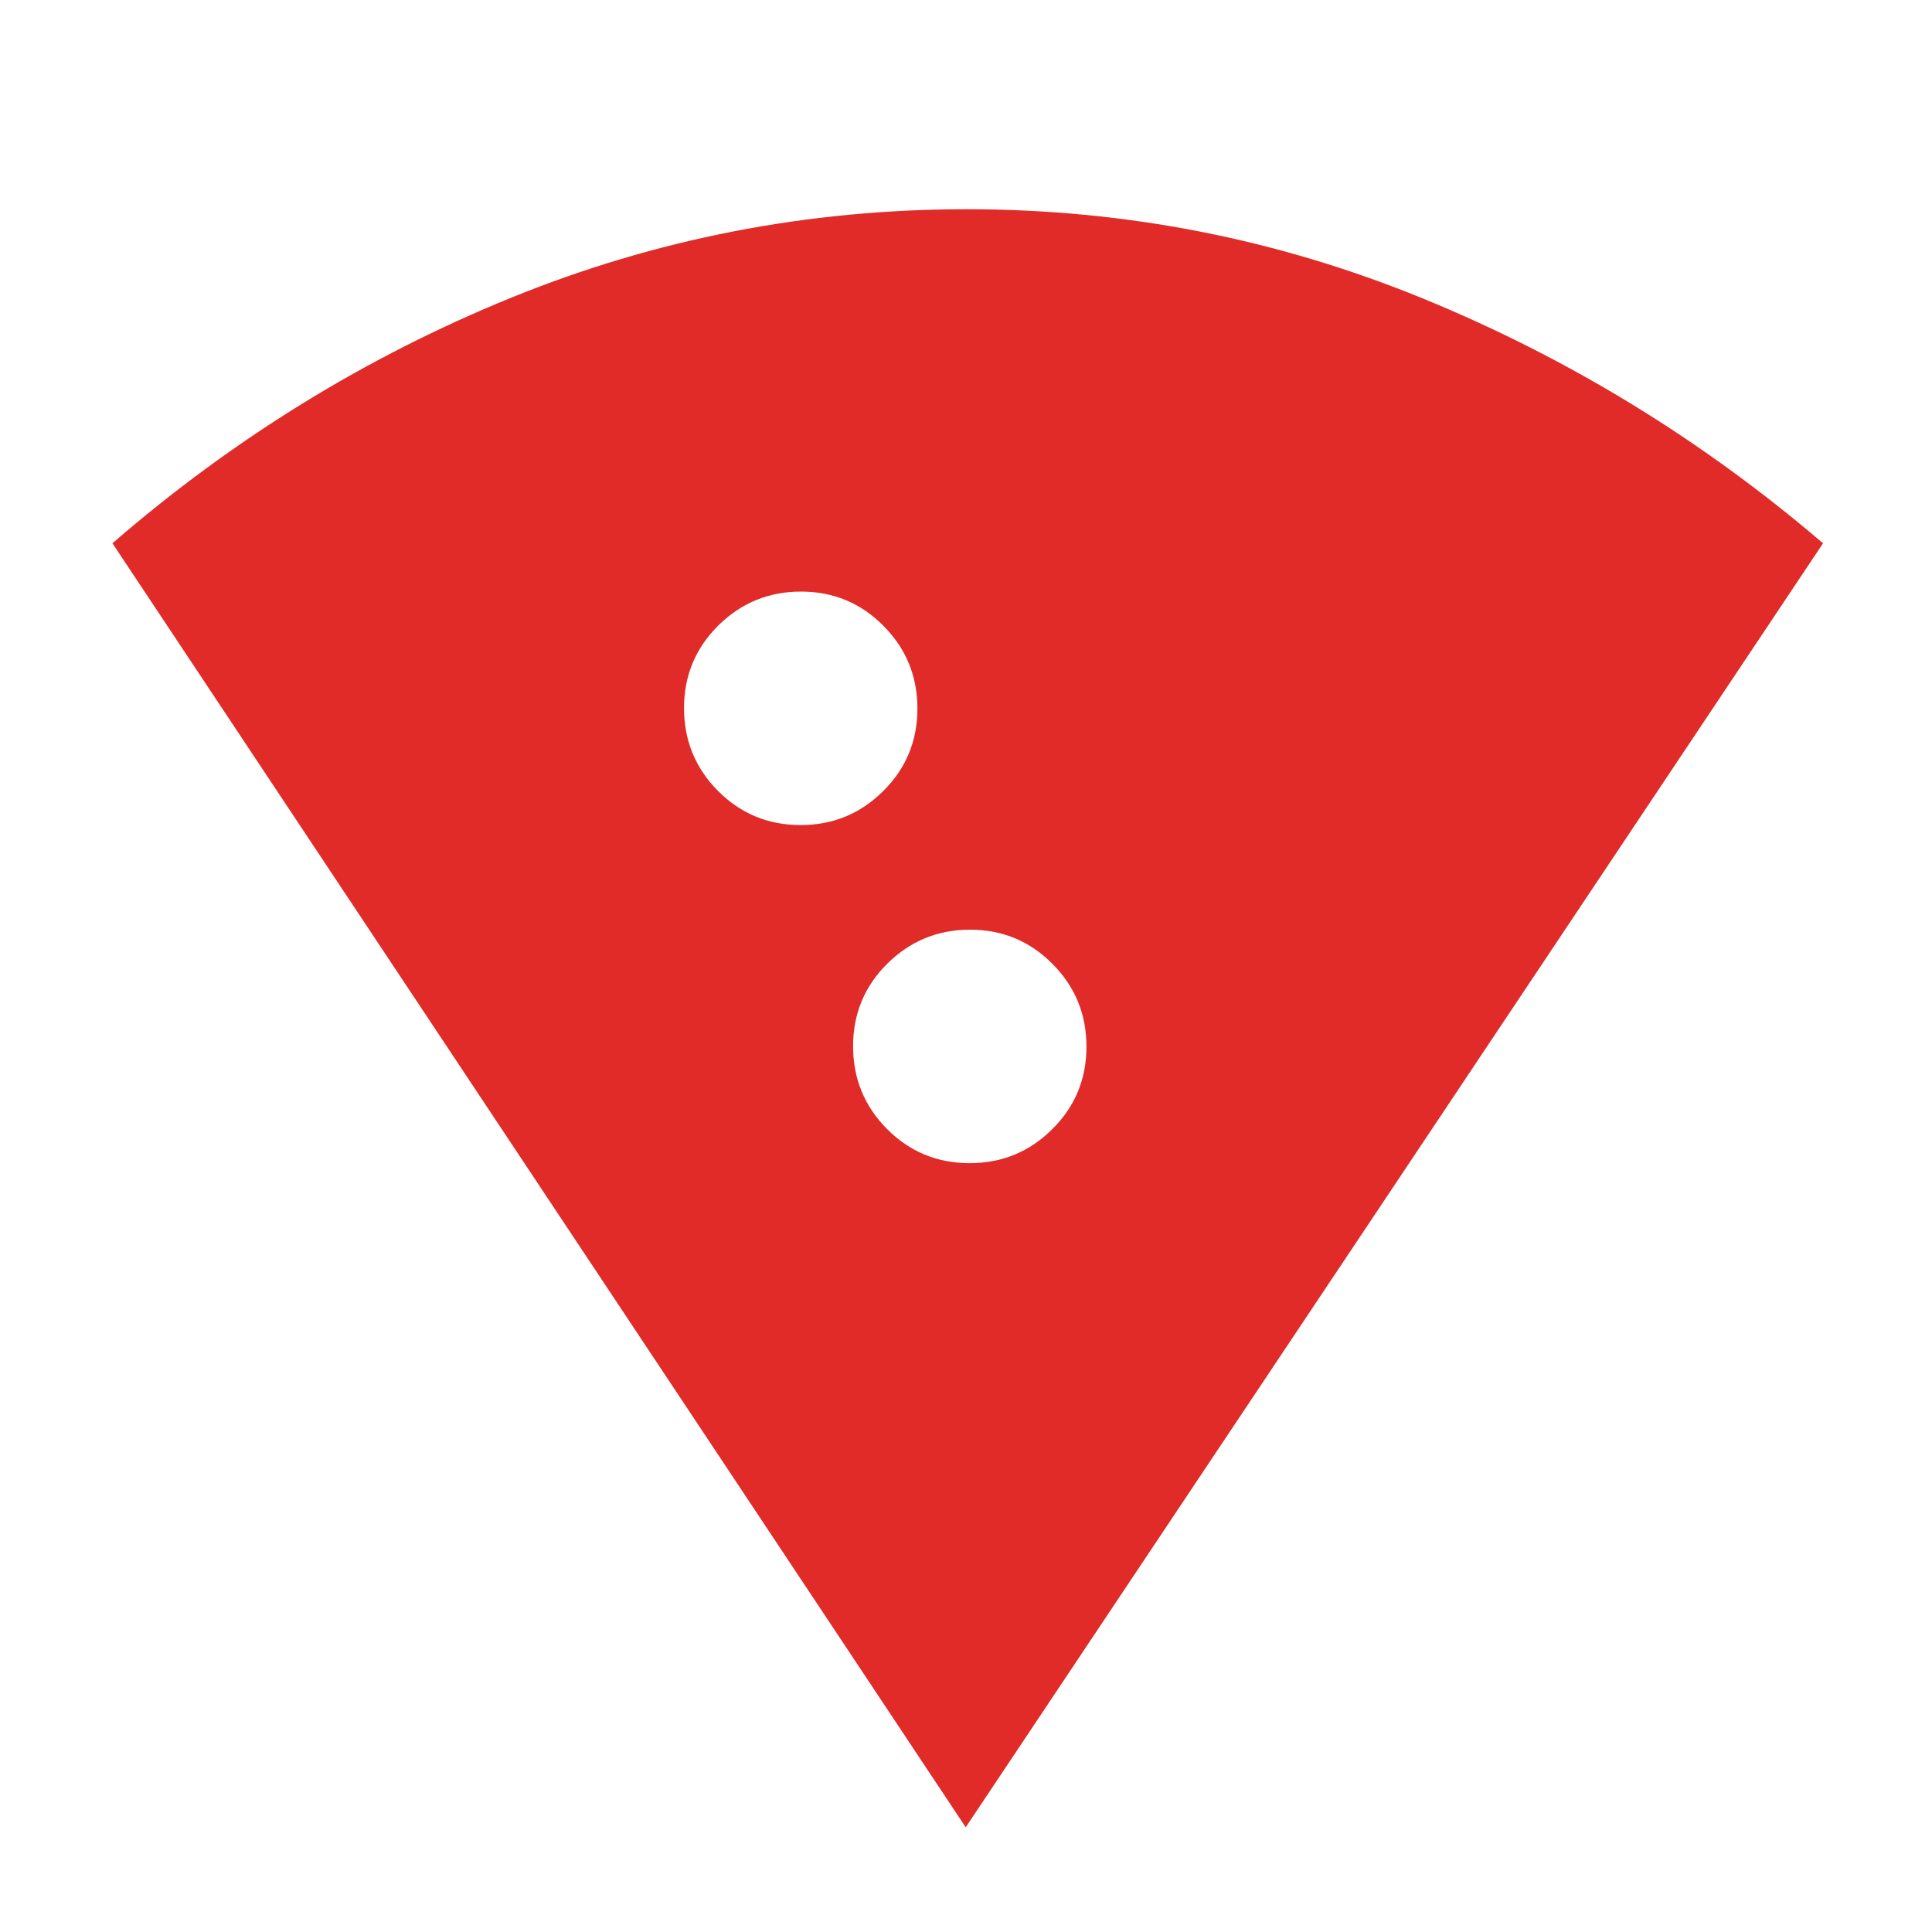<?xml version="1.0" encoding="UTF-8"?> <svg xmlns="http://www.w3.org/2000/svg" width="20" height="20" viewBox="0 0 20 20" fill="none"><path d="M9.997 18.916L1.164 5.624C2.414 4.541 3.789 3.694 5.289 3.083C6.789 2.472 8.362 2.166 10.008 2.166C11.654 2.166 13.23 2.475 14.737 3.093C16.244 3.711 17.622 4.555 18.872 5.624L9.997 18.916ZM8.287 8.541C8.622 8.541 8.907 8.424 9.143 8.189C9.379 7.955 9.497 7.67 9.497 7.335C9.497 7 9.38 6.715 9.146 6.479C8.911 6.242 8.626 6.124 8.292 6.124C7.957 6.124 7.671 6.242 7.435 6.476C7.199 6.711 7.081 6.995 7.081 7.33C7.081 7.665 7.198 7.951 7.432 8.187C7.667 8.423 7.952 8.541 8.287 8.541ZM10.037 12.041C10.372 12.041 10.657 11.924 10.893 11.689C11.129 11.455 11.247 11.17 11.247 10.835C11.247 10.5 11.13 10.215 10.896 9.979C10.661 9.742 10.377 9.624 10.041 9.624C9.707 9.624 9.421 9.742 9.185 9.976C8.949 10.21 8.831 10.495 8.831 10.83C8.831 11.165 8.948 11.451 9.182 11.687C9.417 11.923 9.702 12.041 10.037 12.041Z" fill="#E02B28"></path></svg> 